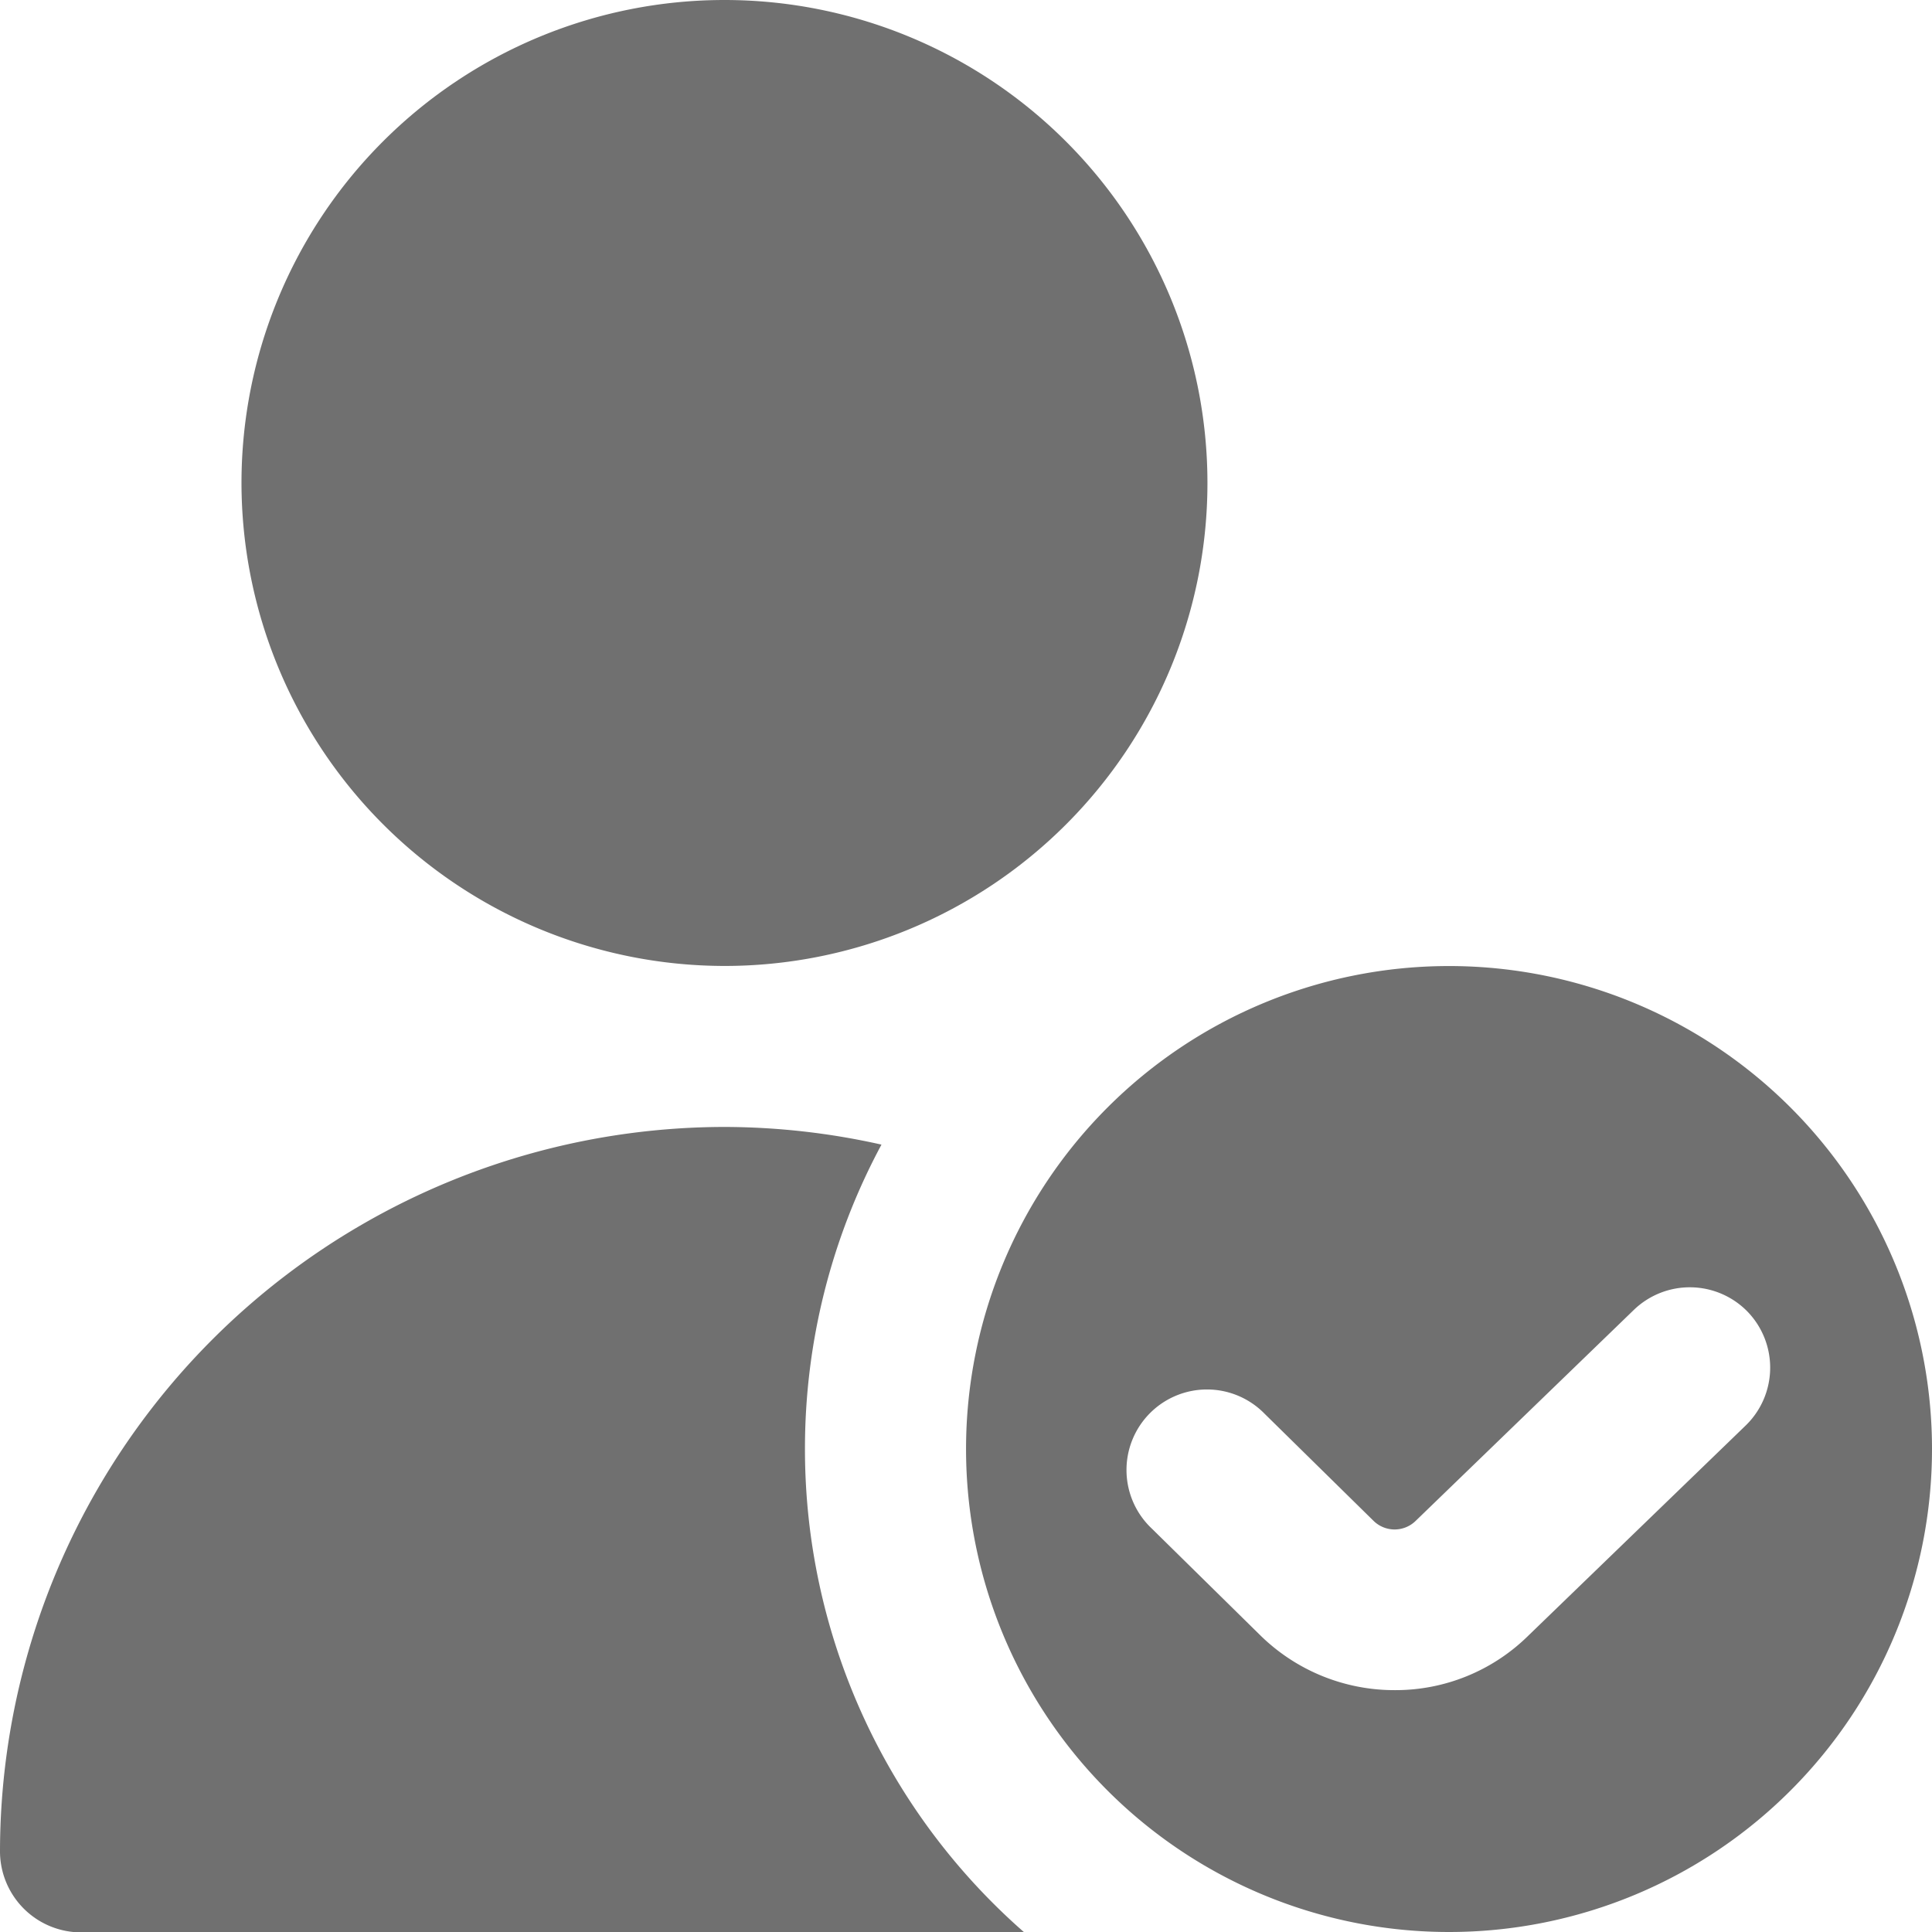 <svg xmlns="http://www.w3.org/2000/svg" width="20.881" height="20.881" viewBox="0 0 20.881 20.881">
  <defs>
    <style>
      .cls-1 {
        fill: #707070;
      }
    </style>
  </defs>
  <path id="user-trust" class="cls-1" d="M2.61,5.22a5.22,5.22,0,1,1,5.22,5.22A5.226,5.226,0,0,1,2.61,5.22ZM20.881,15.661a5.22,5.22,0,1,1-5.22-5.22A5.22,5.22,0,0,1,20.881,15.661ZM18.891,14.18a.871.871,0,0,0-1.23-.025L15.3,16.438a.325.325,0,0,1-.454,0l-1.178-1.158a.87.87,0,1,0-1.218,1.242l1.178,1.159a2.067,2.067,0,0,0,1.447.586,2.043,2.043,0,0,0,1.438-.584l2.352-2.274a.871.871,0,0,0,.025-1.23ZM8.7,15.661a6.93,6.93,0,0,1,.827-3.29,7.794,7.794,0,0,0-1.7-.191h0A7.84,7.84,0,0,0,0,20a.877.877,0,0,0,.87.885h10.2A6.936,6.936,0,0,1,8.7,15.661Z"/>
</svg>
